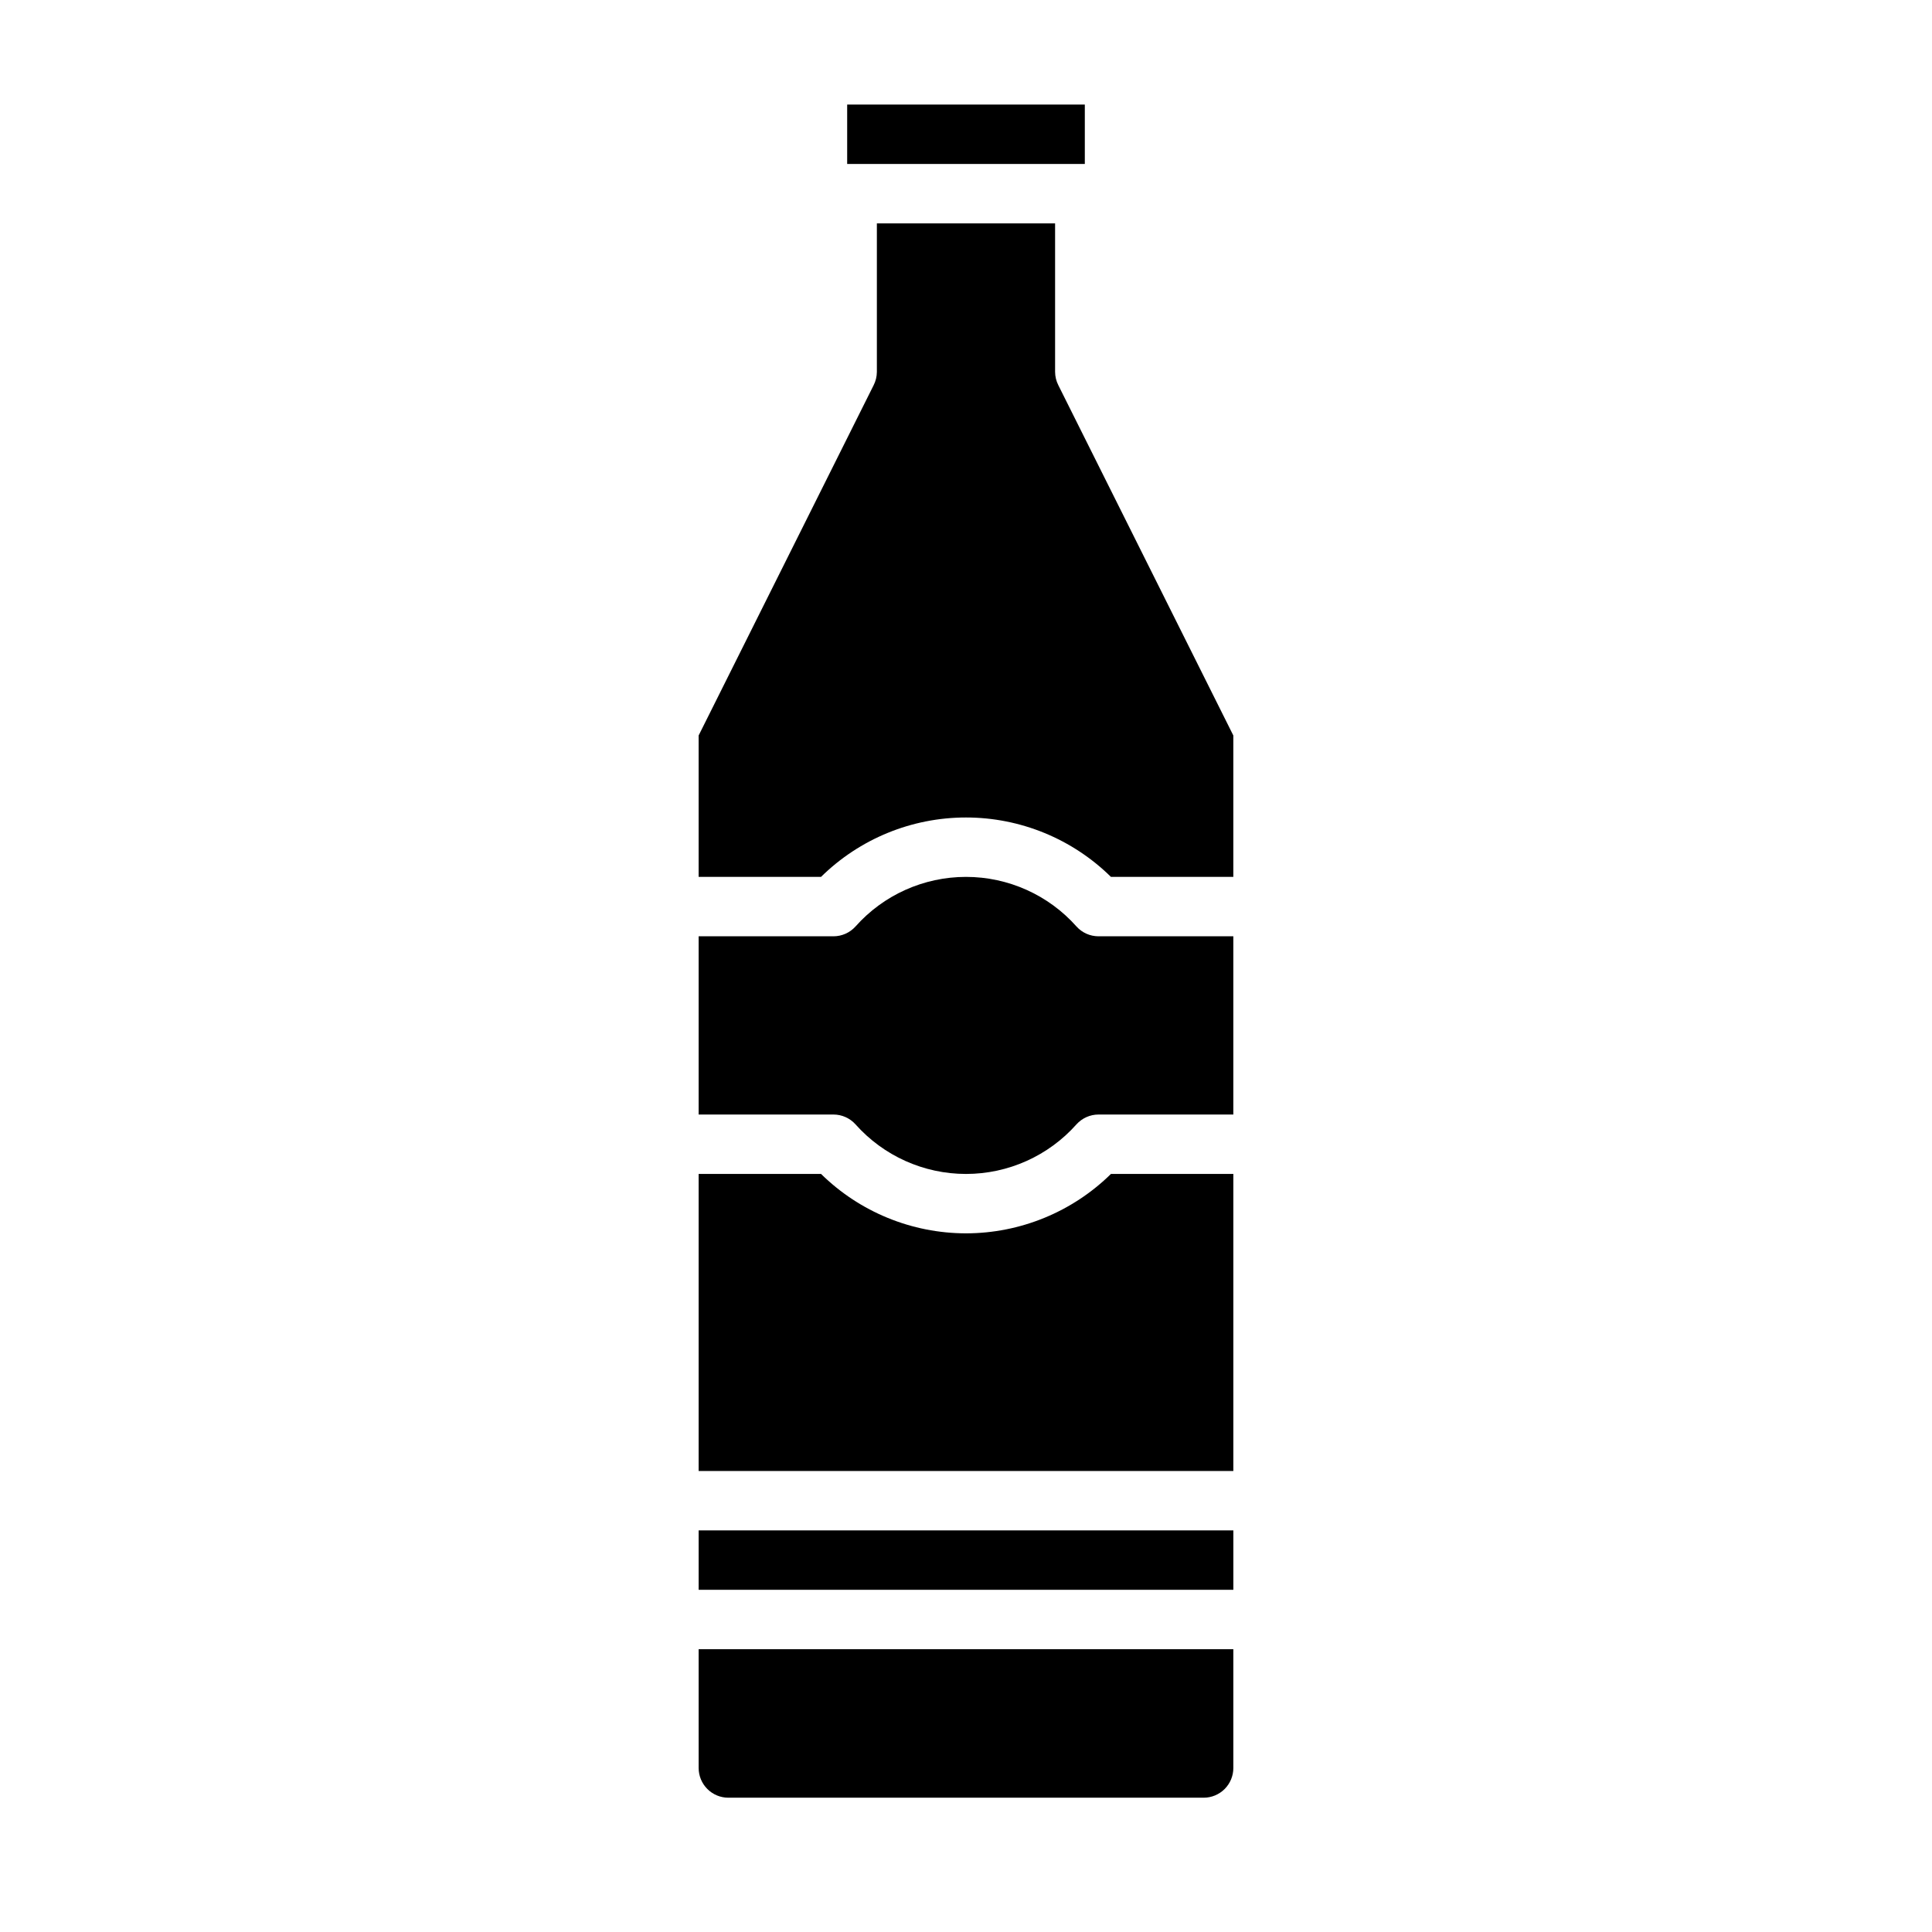 <?xml version="1.0" encoding="UTF-8"?>
<!-- Uploaded to: ICON Repo, www.svgrepo.com, Generator: ICON Repo Mixer Tools -->
<svg fill="#000000" width="800px" height="800px" version="1.1" viewBox="144 144 512 512" xmlns="http://www.w3.org/2000/svg">
 <g>
  <path d="m329.15 549.57h141.7v15.742h-141.7z"/>
  <path d="m368.51 171.71h62.977v15.742h-62.977z"/>
  <path d="m329.15 612.54c0 2.09 0.832 4.09 2.309 5.566 1.477 1.477 3.477 2.305 5.566 2.305h125.95c2.086 0 4.09-0.828 5.566-2.305 1.473-1.477 2.305-3.477 2.305-5.566v-31.488h-141.7z"/>
  <path d="m400 470.85c-14.375-0.016-28.168-5.668-38.418-15.746h-32.434v78.723h141.7v-78.723h-32.434c-10.25 10.078-24.043 15.73-38.414 15.746z"/>
  <path d="m429.28 389.53c-7.434-8.363-18.094-13.145-29.281-13.145-11.191 0-21.848 4.781-29.285 13.145-1.488 1.652-3.606 2.594-5.824 2.598h-35.742v47.23h35.738l0.004 0.004c2.219 0.004 4.336 0.949 5.824 2.598 7.438 8.363 18.094 13.148 29.285 13.148 11.188 0 21.848-4.785 29.281-13.148 1.488-1.648 3.606-2.594 5.828-2.598h35.738v-47.234h-35.738c-2.223-0.004-4.34-0.945-5.828-2.598z"/>
  <path d="m423.61 242.56v-39.359h-47.23v39.359c-0.008 1.23-0.305 2.445-0.867 3.543l-46.367 92.809v37.473h32.434c10.242-10.09 24.039-15.742 38.418-15.742 14.375 0 28.172 5.652 38.414 15.742h32.434v-37.473l-46.367-92.809c-0.562-1.098-0.859-2.312-0.867-3.543z"/>
 </g>
</svg>